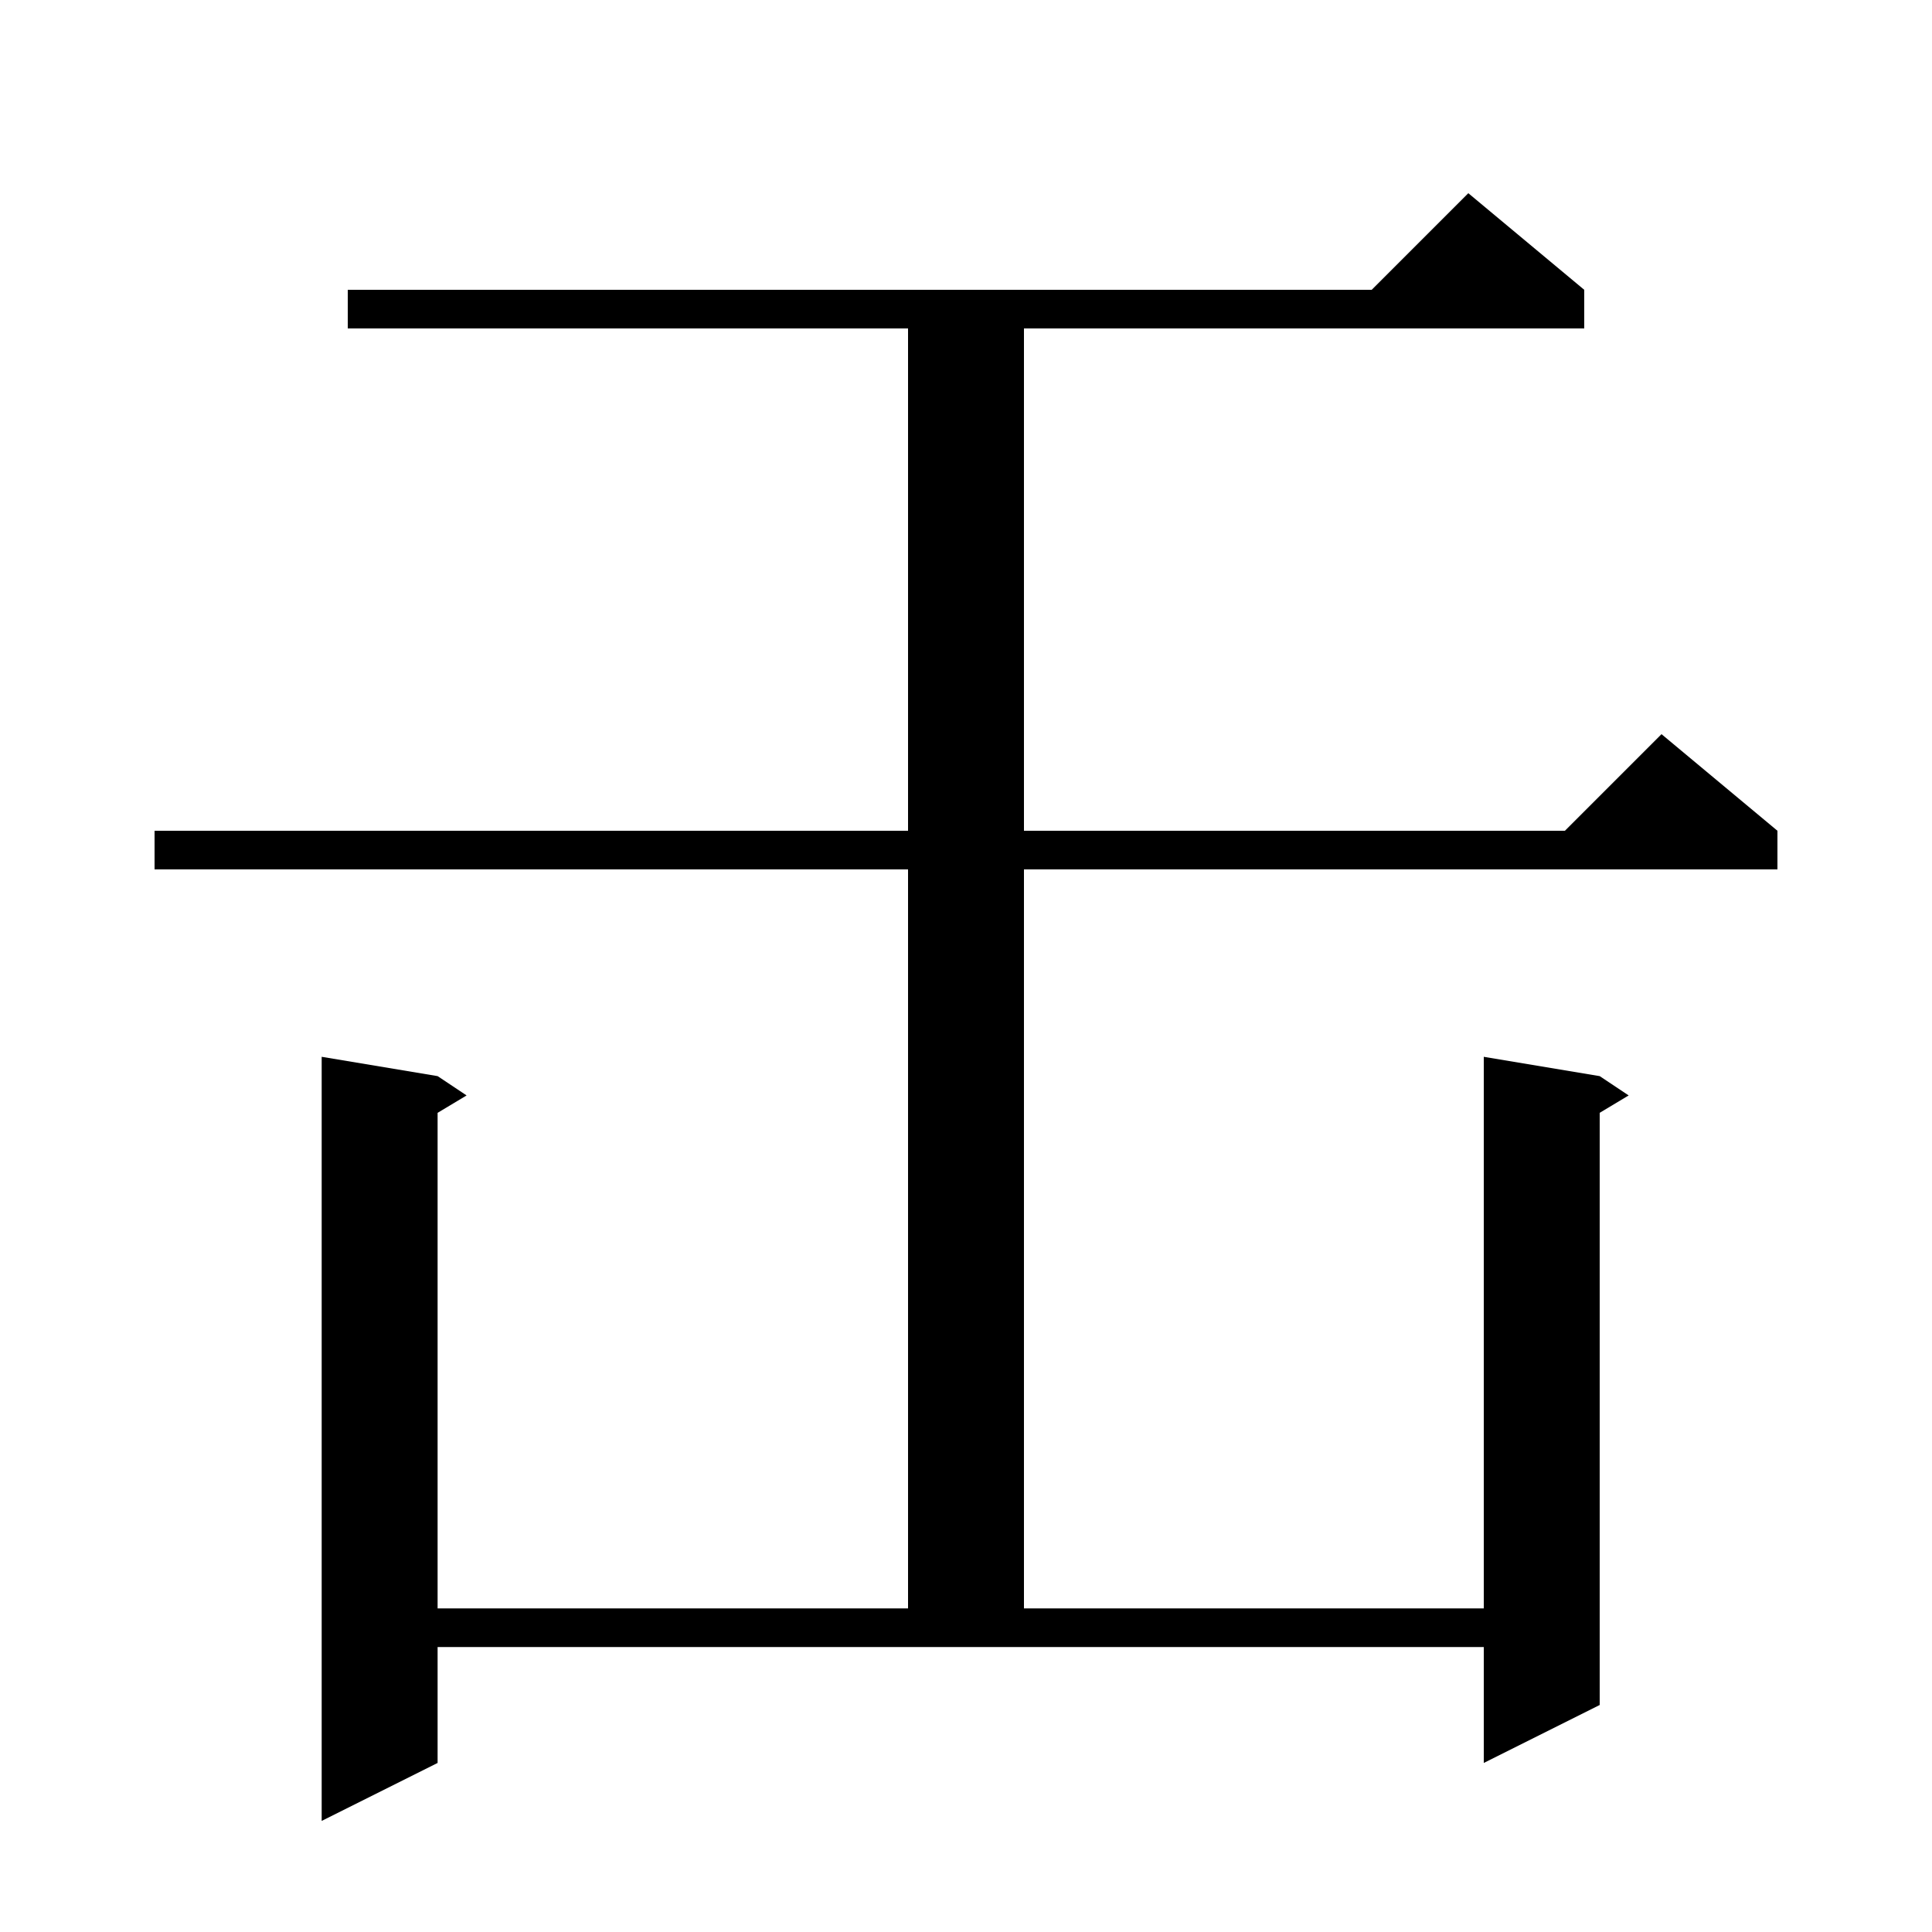 <svg xmlns="http://www.w3.org/2000/svg" xmlns:xlink="http://www.w3.org/1999/xlink" version="1.1" baseProfile="full" viewBox="0 0 200 200" width="200" height="200"><g fill="currentColor"><path d="M 164.0 30.0 L 164.0 34.0 L 106.0 34.0 L 106.0 86.0 L 162.0 86.0 L 172.0 76.0 L 184.0 86.0 L 184.0 90.0 L 106.0 90.0 L 106.0 166.5 L 153.6 166.5 L 153.6 109.4 L 165.6 111.4 L 168.6 113.4 L 165.6 115.2 L 165.6 176.5 L 153.6 182.5 L 153.6 170.5 L 45.3 170.5 L 45.3 182.5 L 33.3 188.5 L 33.3 109.4 L 45.3 111.4 L 48.3 113.4 L 45.3 115.2 L 45.3 166.5 L 94.0 166.5 L 94.0 90.0 L 16.0 90.0 L 16.0 86.0 L 94.0 86.0 L 94.0 34.0 L 36.0 34.0 L 36.0 30.0 L 142.0 30.0 L 152.0 20.0 Z "/></g></svg>